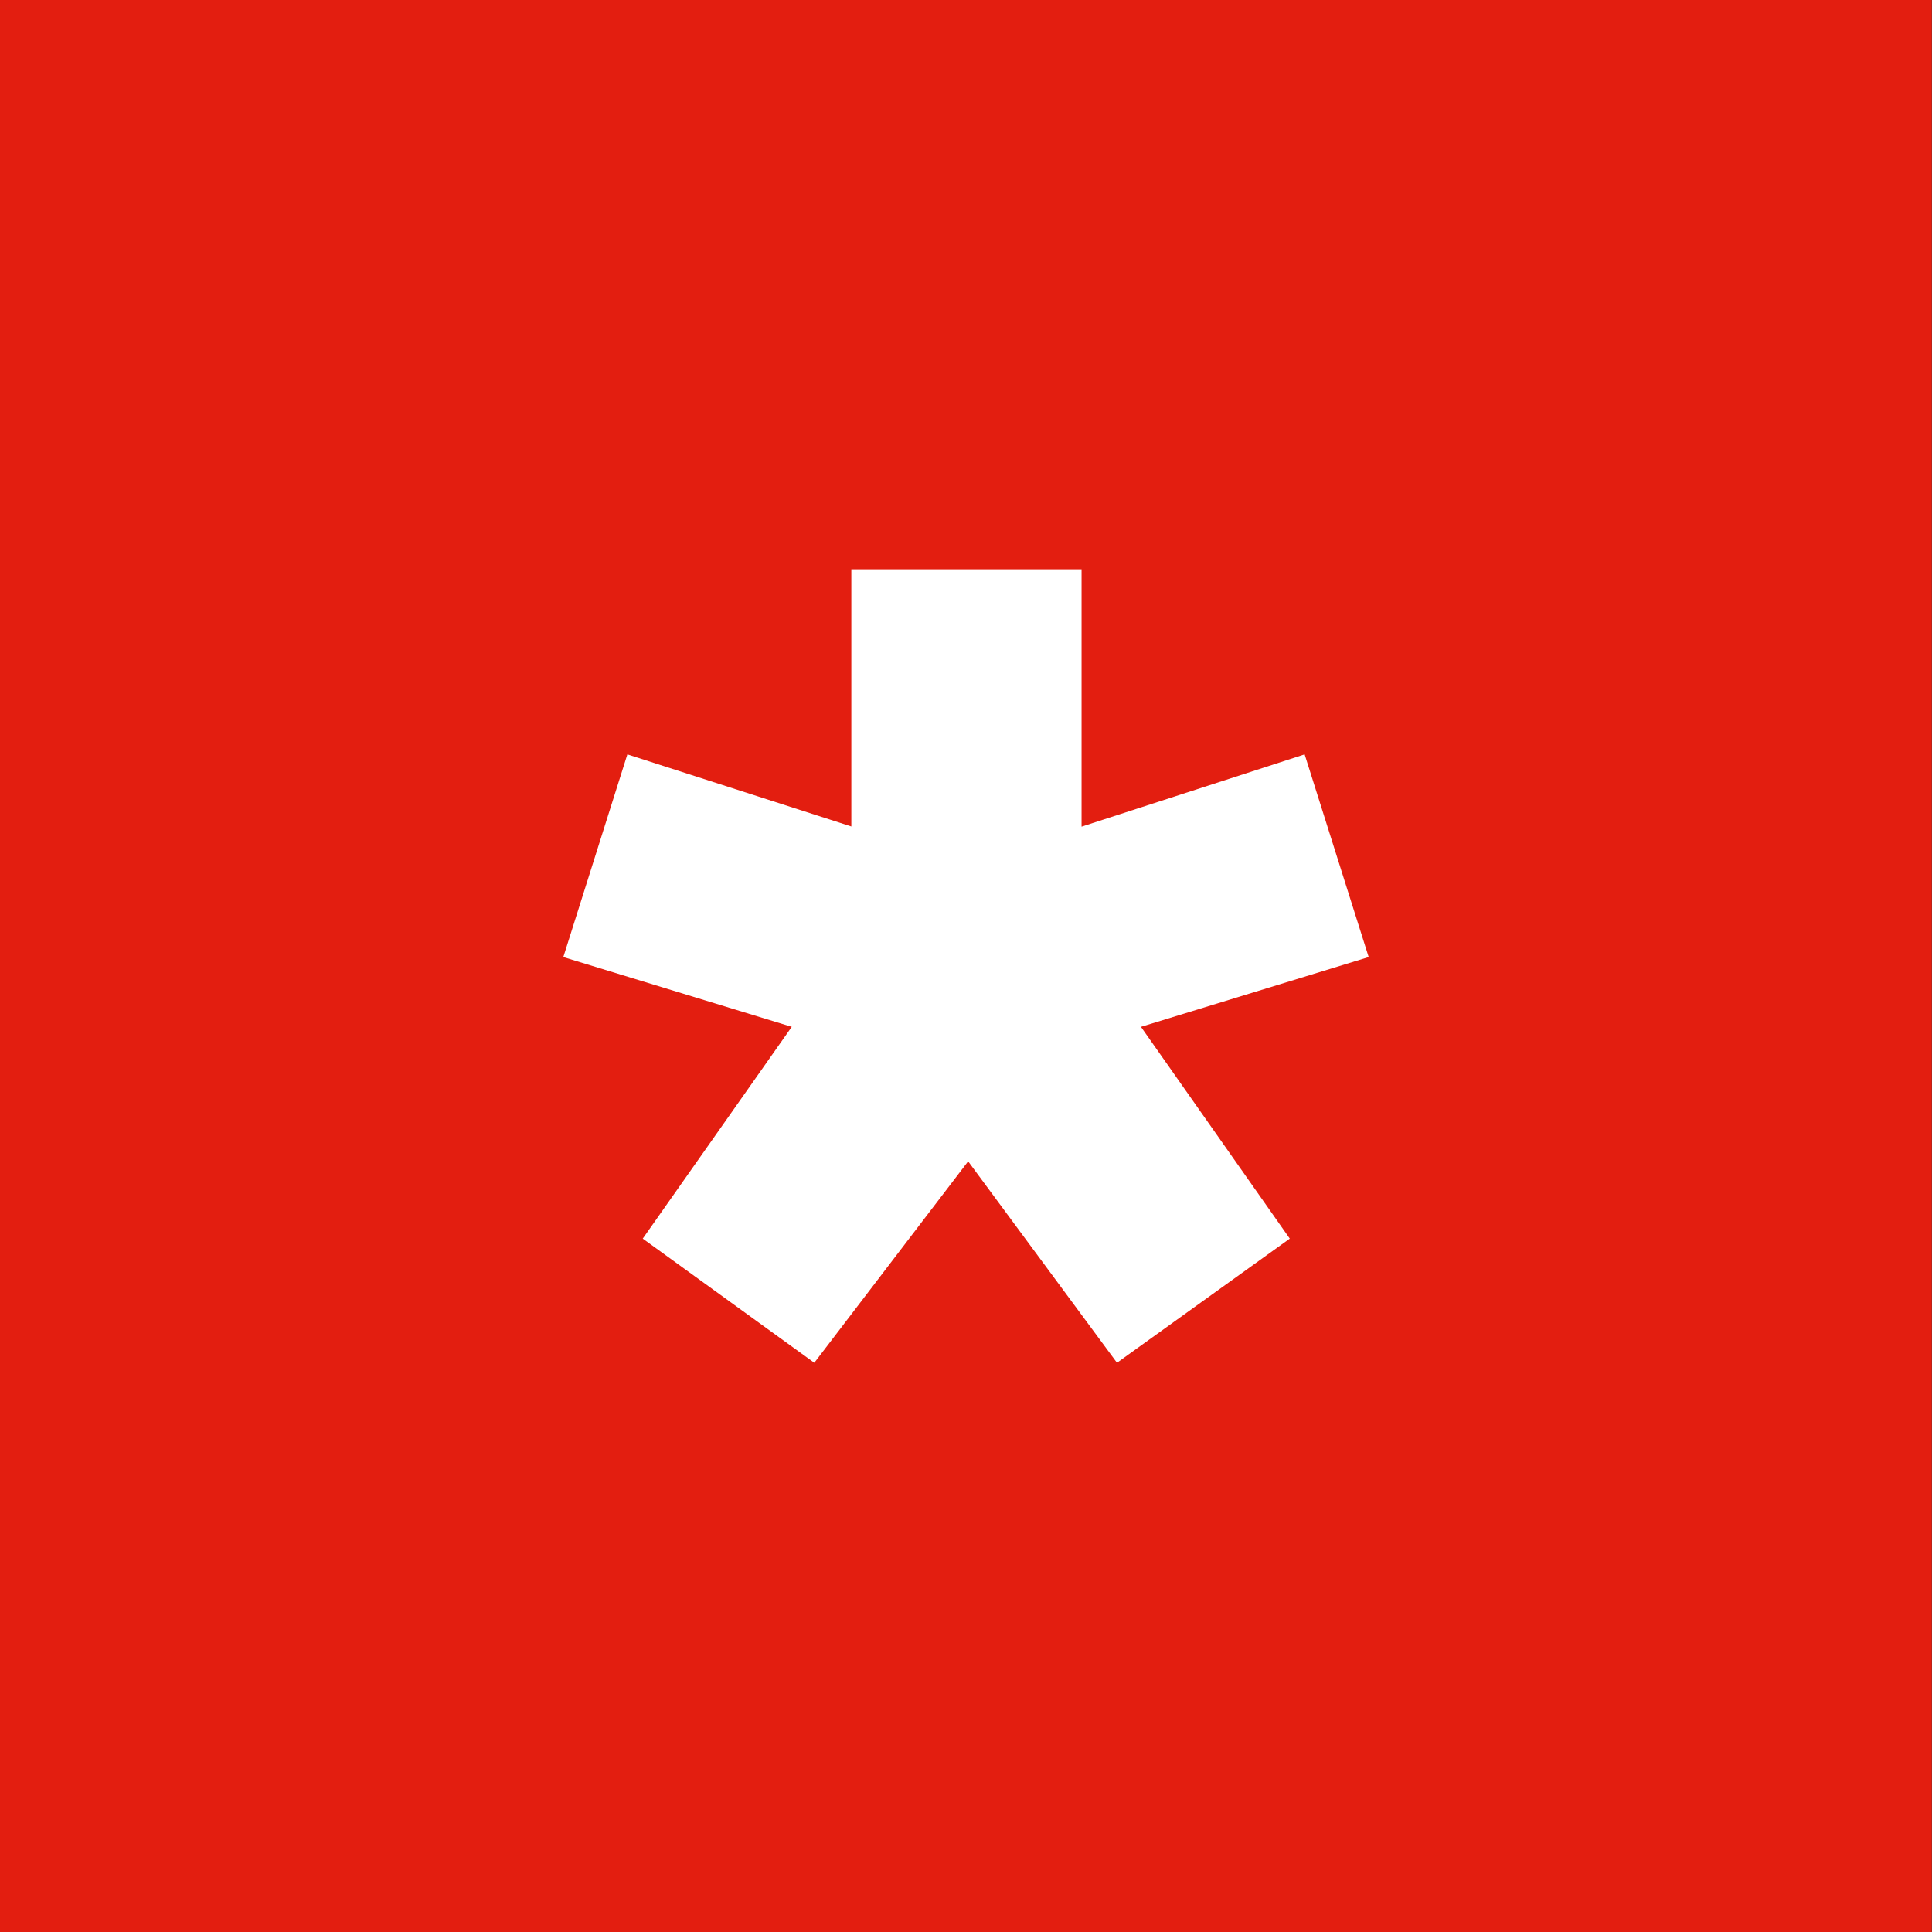 <?xml version="1.0" encoding="UTF-8"?>
<svg id="Layer_1" xmlns="http://www.w3.org/2000/svg" version="1.1" viewBox="0 0 1080 1080">
  <rect x="0" y="0" width="1080" height="1080" fill="#333333" stroke="none"/>
  <!-- Generator: Adobe Illustrator 29.5.1, SVG Export Plug-In . SVG Version: 2.1.0 Build 141)  -->
  <defs>
    <style>
      .st0 {
        fill: #fff;
      }

      .st1 {
        fill: #e31e10;
      }
    </style>
  </defs>
  <rect class="st1" x="0" y="-1.2" width="1079.9" height="1082.5"/>
  <polygon class="st0" points="765.1 535 729.3 421.7 604.6 462.1 604.6 318.2 475.9 318.2 475.9 462 350.7 421.7 314.9 535 442.6 574 359.3 692.4 455.2 761.8 541.2 649.2 624.4 761.8 721 692.4 637.8 574 765.1 535"/>
</svg>